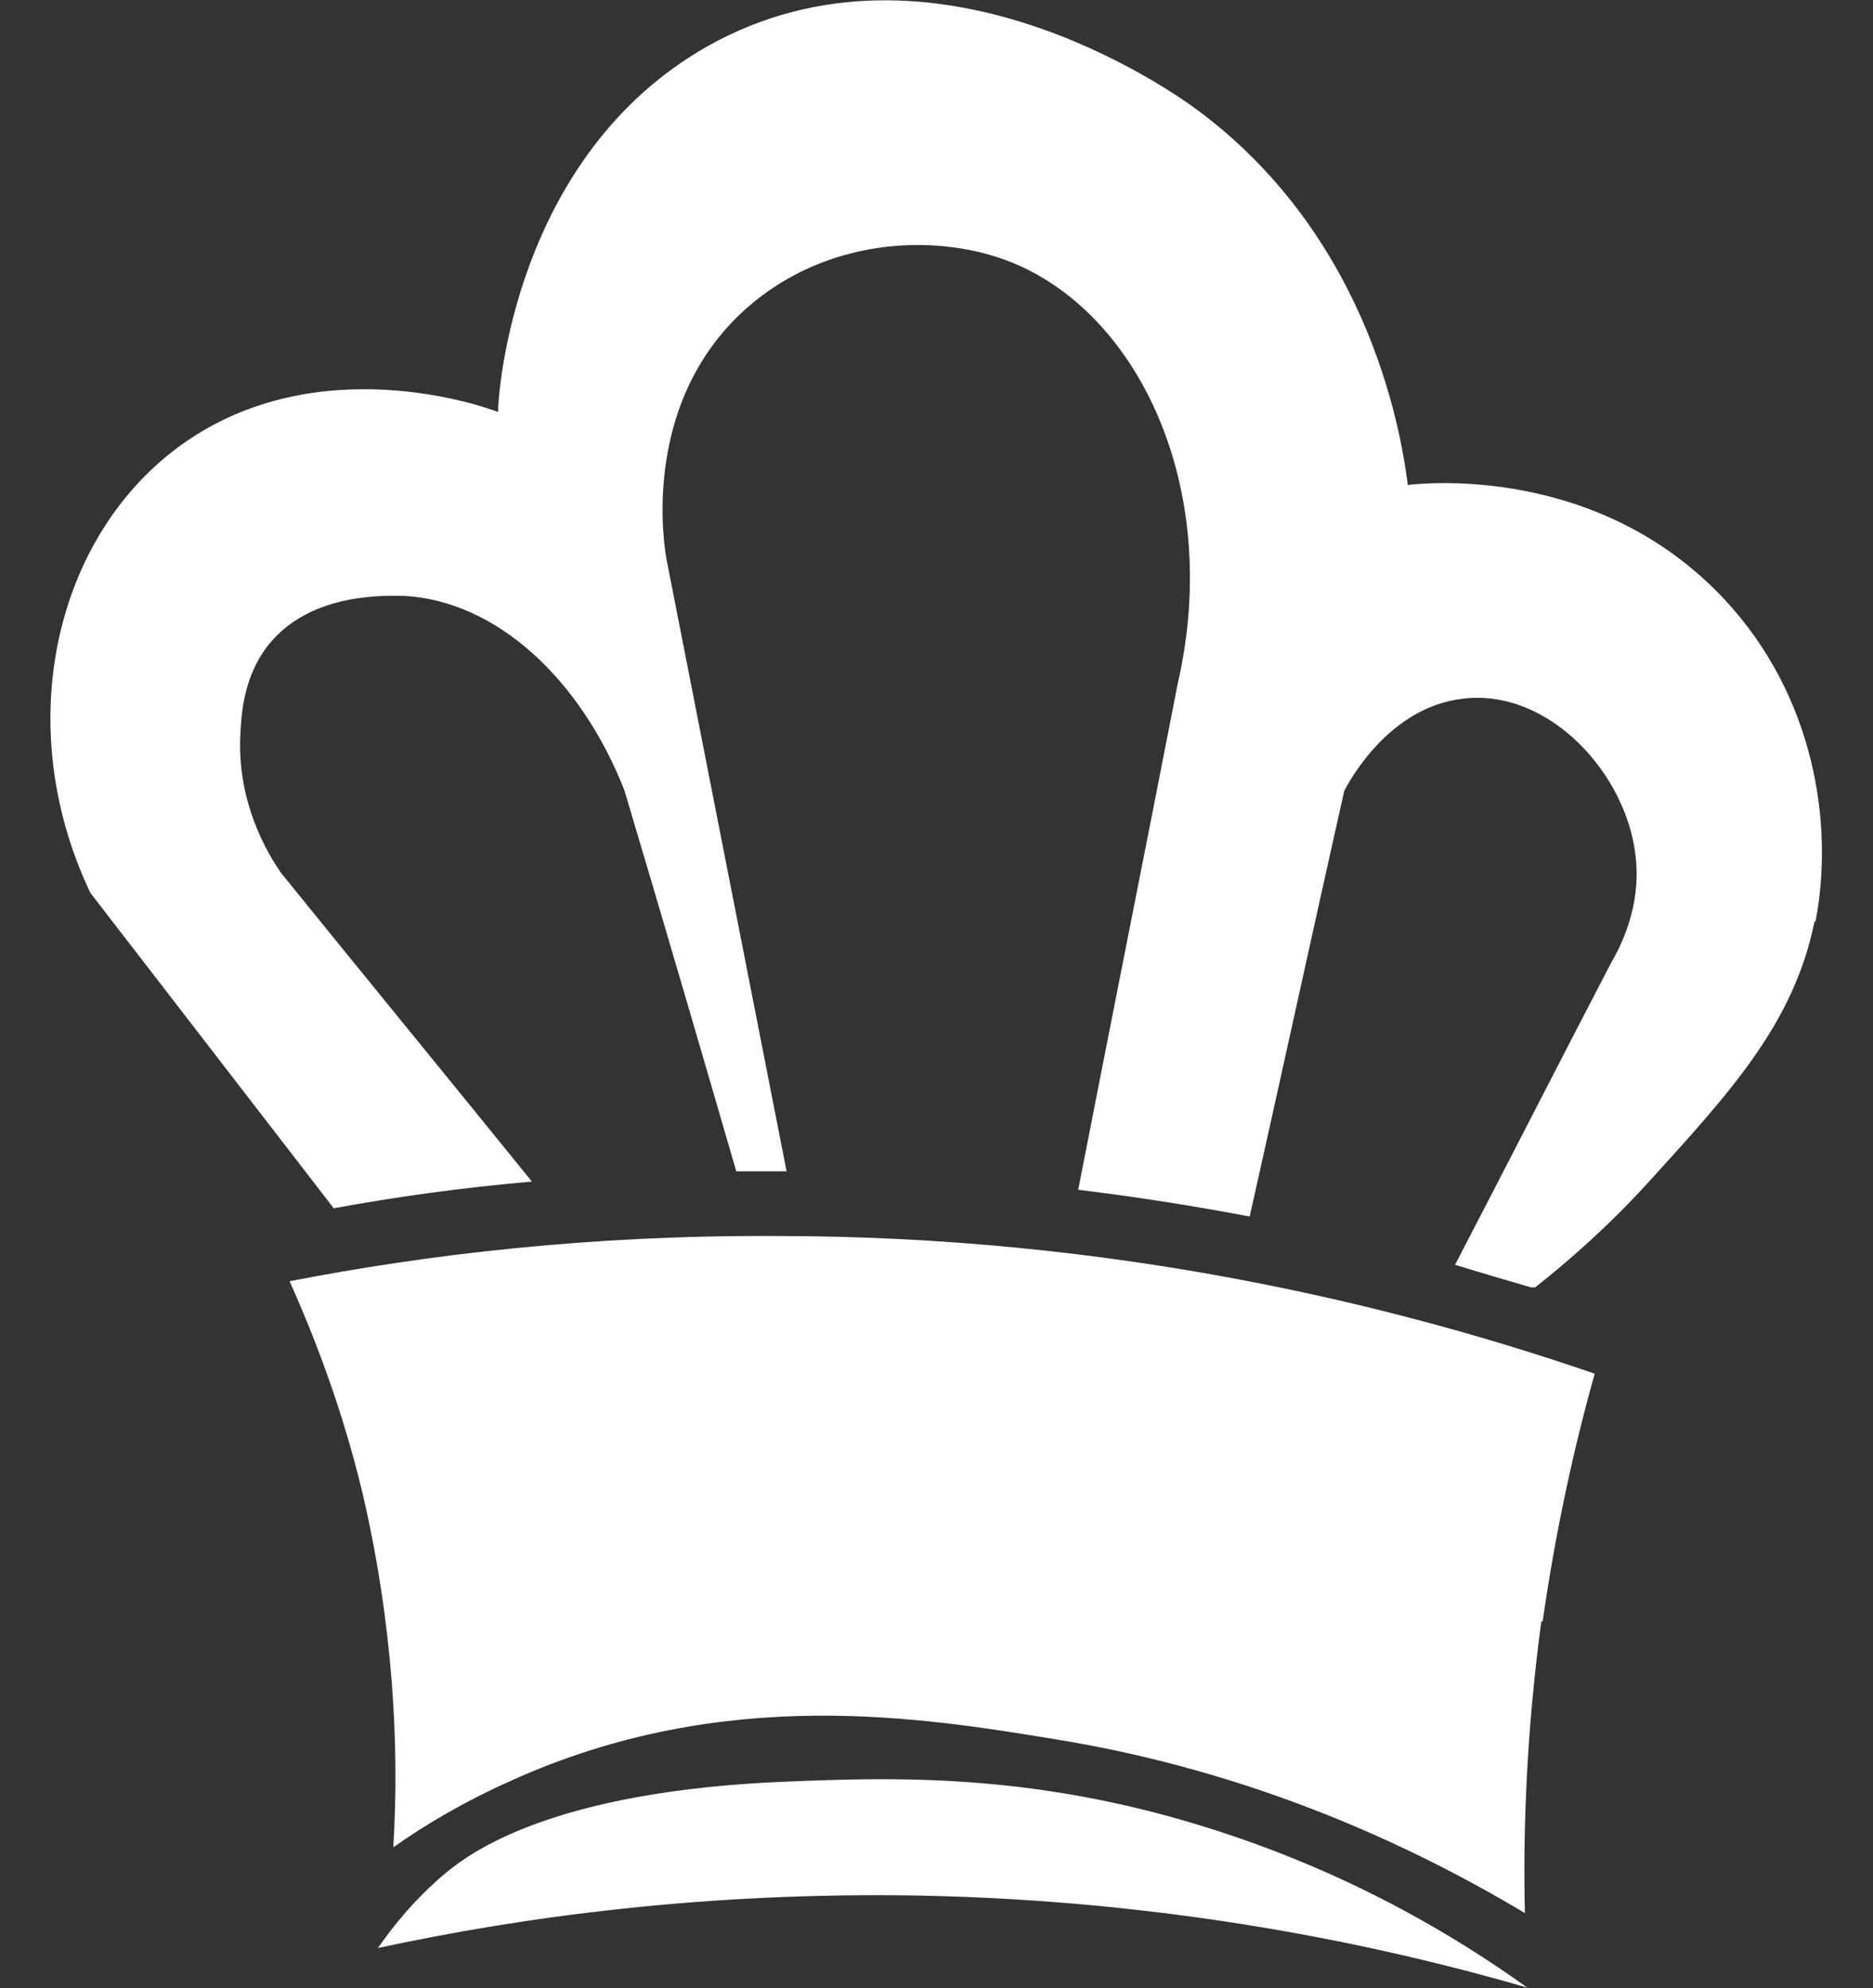 <svg xmlns="http://www.w3.org/2000/svg" id="Calque_1" viewBox="0 0 182.4 193.5"><rect x="0" y="0" width="182.4" height="193.5" fill="#333333" stroke="none"/><defs><style>      .st0 {        fill: #fff;      }    </style></defs><path class="st0" d="M150.1,157.8c-1.4,10.4-1.8,20-1.6,28.4-11.2-6.7-26.6-13.8-45.6-16.9-12.9-2.1-32.3-5.4-53.1,4-4.5,2-8.4,4.3-11.5,6.5.6-9.8,0-21.6-3-34.5-1.9-7.9-4.5-14.8-7.1-20.6,13.4-2.6,29.3-4.5,47.4-4.4,33.1,0,60.5,6.8,79.7,13.4-2,7.1-3.8,15.2-5.1,24.3h0v-.2h0Z"></path><path class="st0" d="M148.9,193.5c-14.8-4.3-35-8.5-59.1-9-21.1-.4-39.1,2.1-53,5.1,1.4-2,3.5-4.7,6.6-7.3,2.2-1.8,10.1-8,33.3-8.9,10-.4,23.6-.9,40.6,4.4,13.9,4.3,24.4,10.6,31.5,15.7h.1Z"></path><path class="st0" d="M176.7,89.7c-2,9.9-8.2,16.6-16.2,25.4-4.2,4.6-8.1,7.9-11,10.2h-.4c-2.4-.7-4.8-1.4-7.4-2.2,5.1-9.8,10.1-19.6,15.2-29.4,1-1.7,2.9-5.5,2.4-10.2-.8-8.1-8.4-16.5-16.8-15.5-7.3.8-11.2,8.2-11.6,9-3.1,13.8-6.1,27.6-9.2,41.4-5.3-1-10.9-1.9-16.7-2.6,3.2-16.4,6.5-32.9,9.7-49.3,4.4-19.2-4-36.5-16.8-41.2-7.1-2.6-17.5-2.1-25.2,4.7-10.6,9.4-7.9,23.8-7.8,24.4,3.9,19.9,7.8,39.7,11.7,59.6h-4.9c-3.6-12.4-7.2-24.7-10.9-37.1-4.3-10.9-12.5-18.4-21.4-18.9-1.4,0-9-.5-13.2,4.7-2.5,3.1-2.7,6.8-2.8,8.9-.3,6.5,2.6,11.4,4,13.4,8.1,10,16.3,20,24.4,30-6.9.6-13.3,1.5-19.3,2.6l-23.7-30.7c-7.8-16.4-3.4-34.9,9-43.7,13.1-9.3,29.2-3.7,30.7-3.1,0-1.7,1.5-24.9,20.4-35.6,21.9-12.3,45.4,4.5,47.7,6.2,17.4,12.9,20,32.8,20.5,36.5,1.8-.2,18.6-1.9,30.8,11.1,8.9,9.5,10.7,22.1,8.9,31.4h0Z"></path></svg>